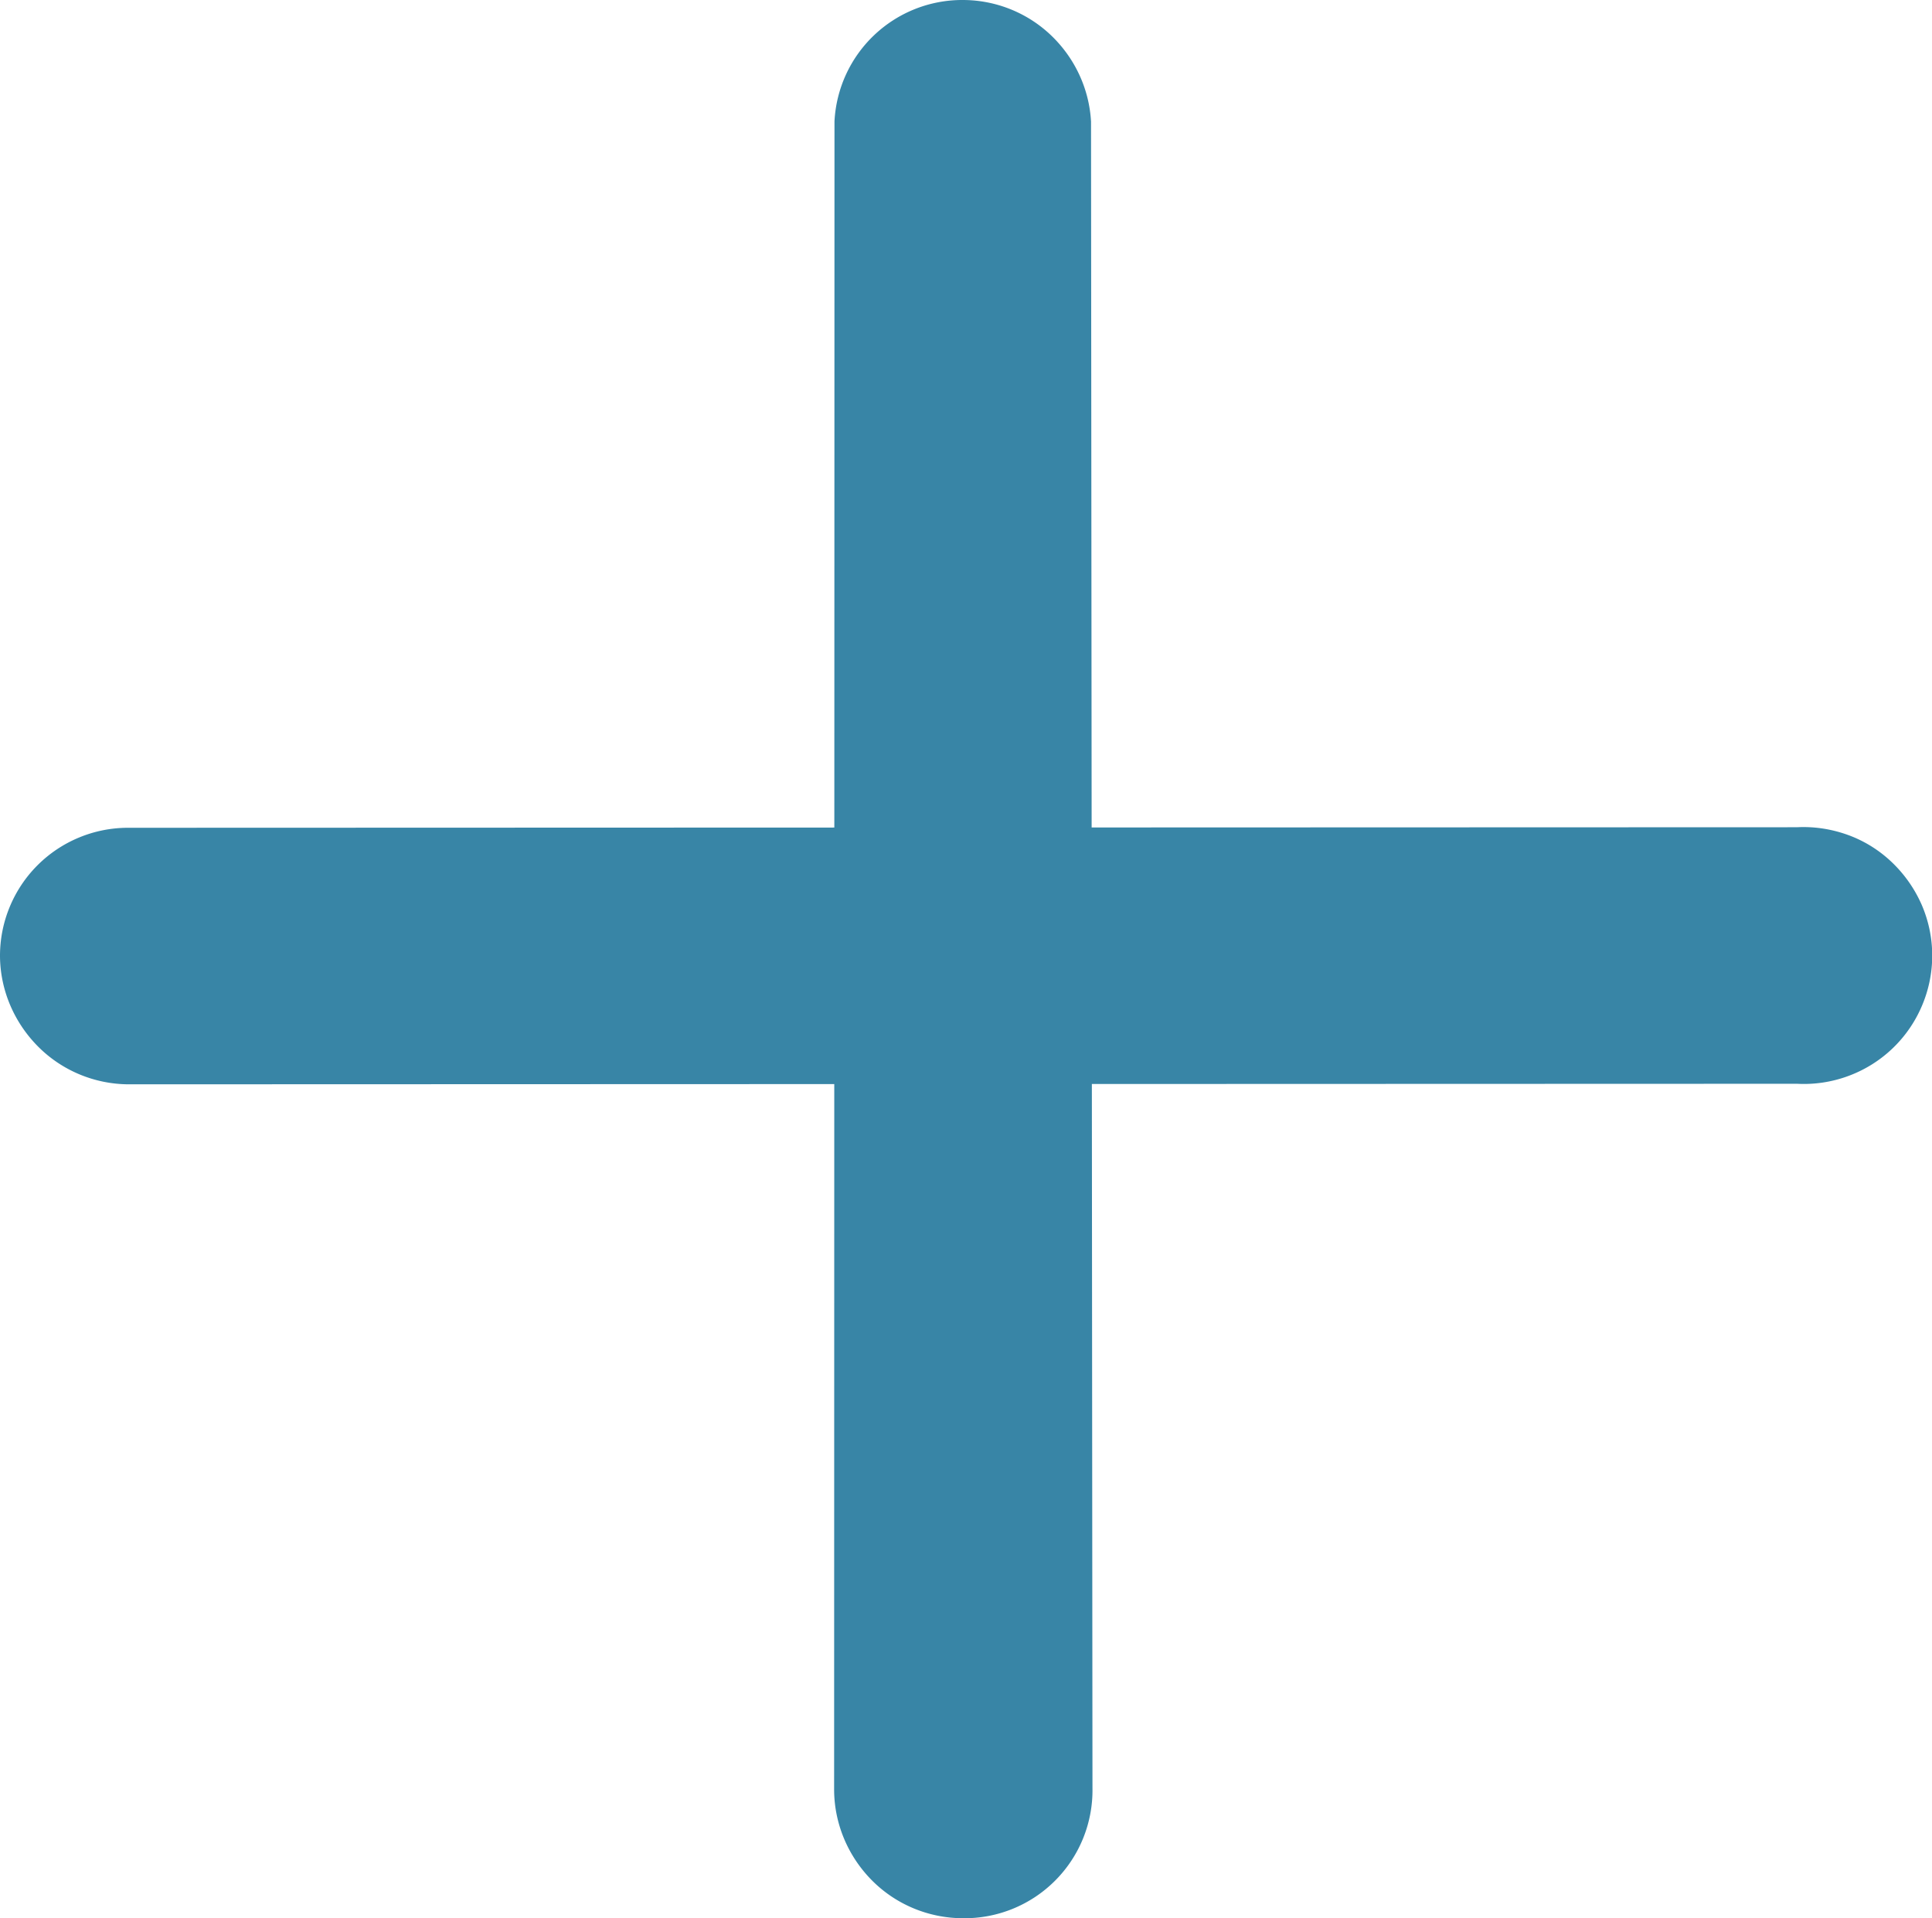 <svg xmlns="http://www.w3.org/2000/svg" width="10.724" height="10.648" fill="#3885a6" xmlns:v="https://vecta.io/nano"><path d="M5.342 10.648c-.188-.001-.369-.076-.502-.21s-.209-.314-.21-.502L4.632.674A.71.71 0 0 1 5.344 0c.182 0 .358.07.49.196s.212.297.222.479l.008 9.251a.71.71 0 0 1-.208.514.71.71 0 0 1-.515.208z"/><path d="M0 5.307a.71.71 0 0 1 .054-.273.71.71 0 0 1 .385-.385.71.71 0 0 1 .273-.054l9.262-.003c.097-.005.193.01.284.043s.174.085.244.152.126.147.165.236a.71.71 0 0 1 0 .563.71.71 0 0 1-.408.387.71.71 0 0 1-.284.043l-9.262.003c-.188-.001-.369-.076-.502-.21S.001 5.495 0 5.307z"/></svg>